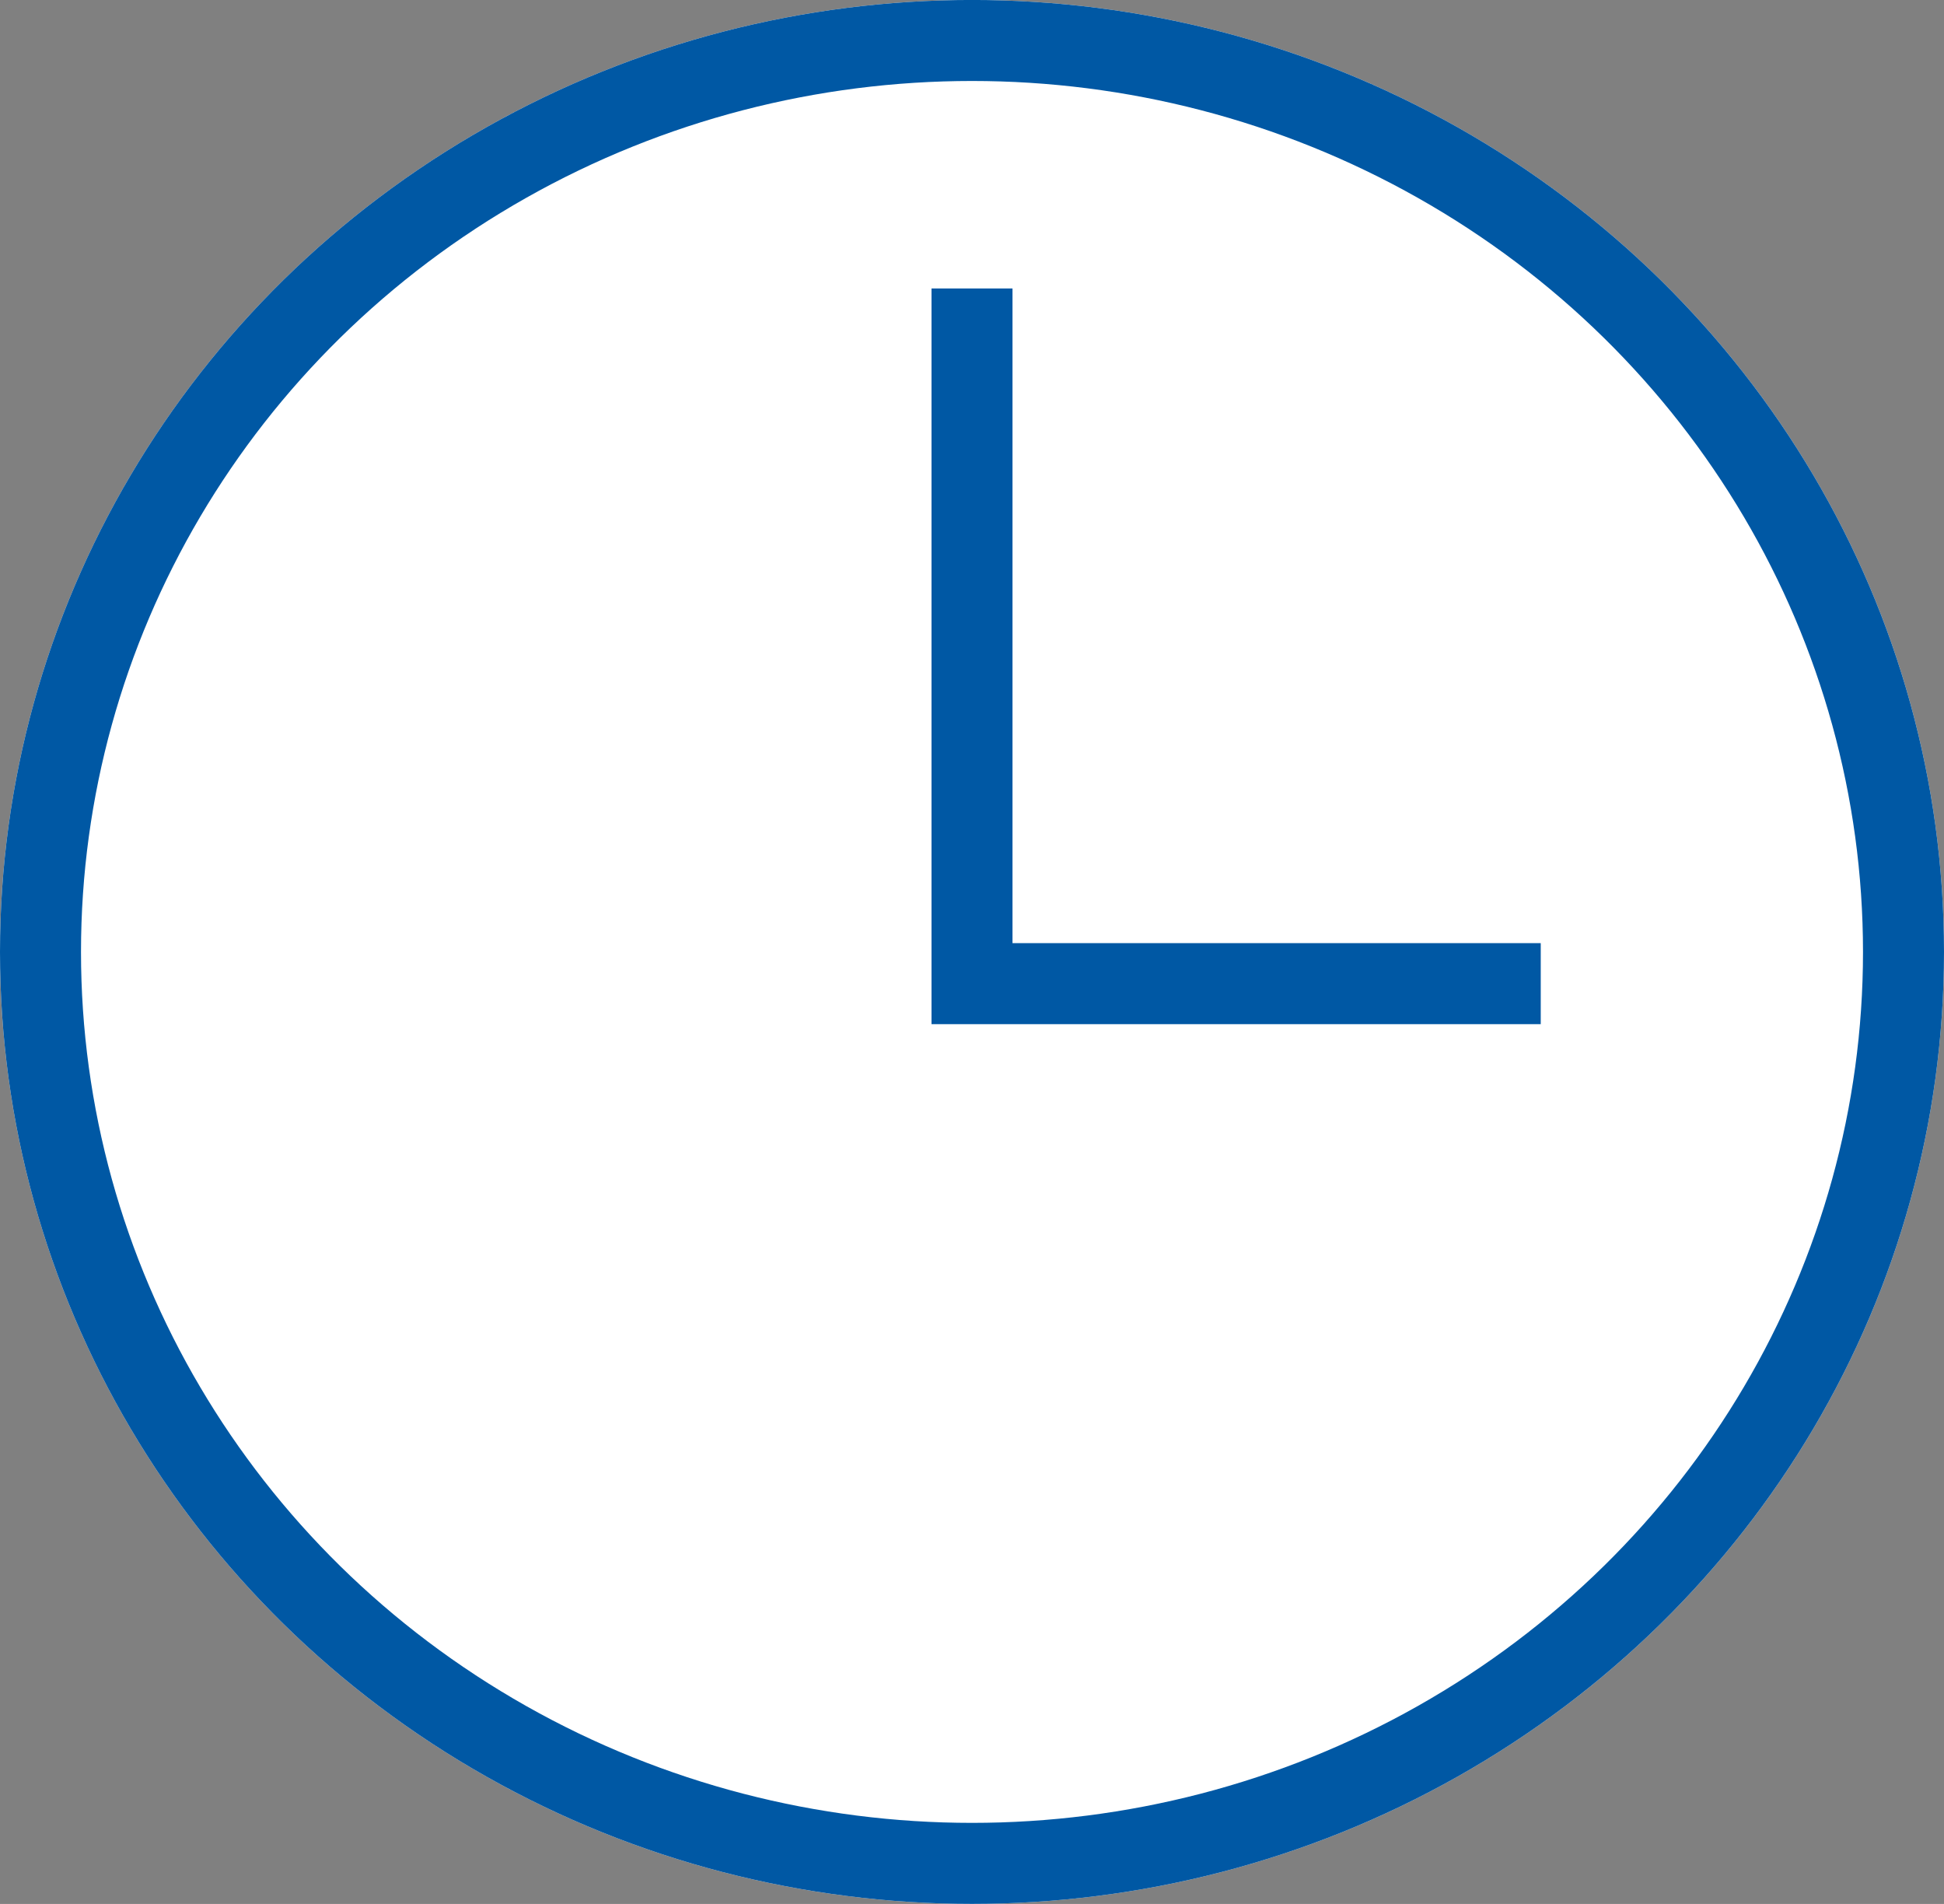 <svg xmlns="http://www.w3.org/2000/svg" width="48" height="47"><rect width="100%" height="100%" fill="#808080" stroke="none"/><g data-name="Group 94684" stroke="#0058a4" stroke-width="2"><g data-name="Ellipse 3455" transform="translate(0 -.001)" fill="#fff"><ellipse cx="24" cy="23.5" rx="24" ry="23.5" stroke="none"/><ellipse cx="24" cy="23.5" rx="23" ry="22.5" fill="none"/></g><path data-name="Path 117837" d="M38.043 24.282H24V7.121" fill="none"/></g></svg>